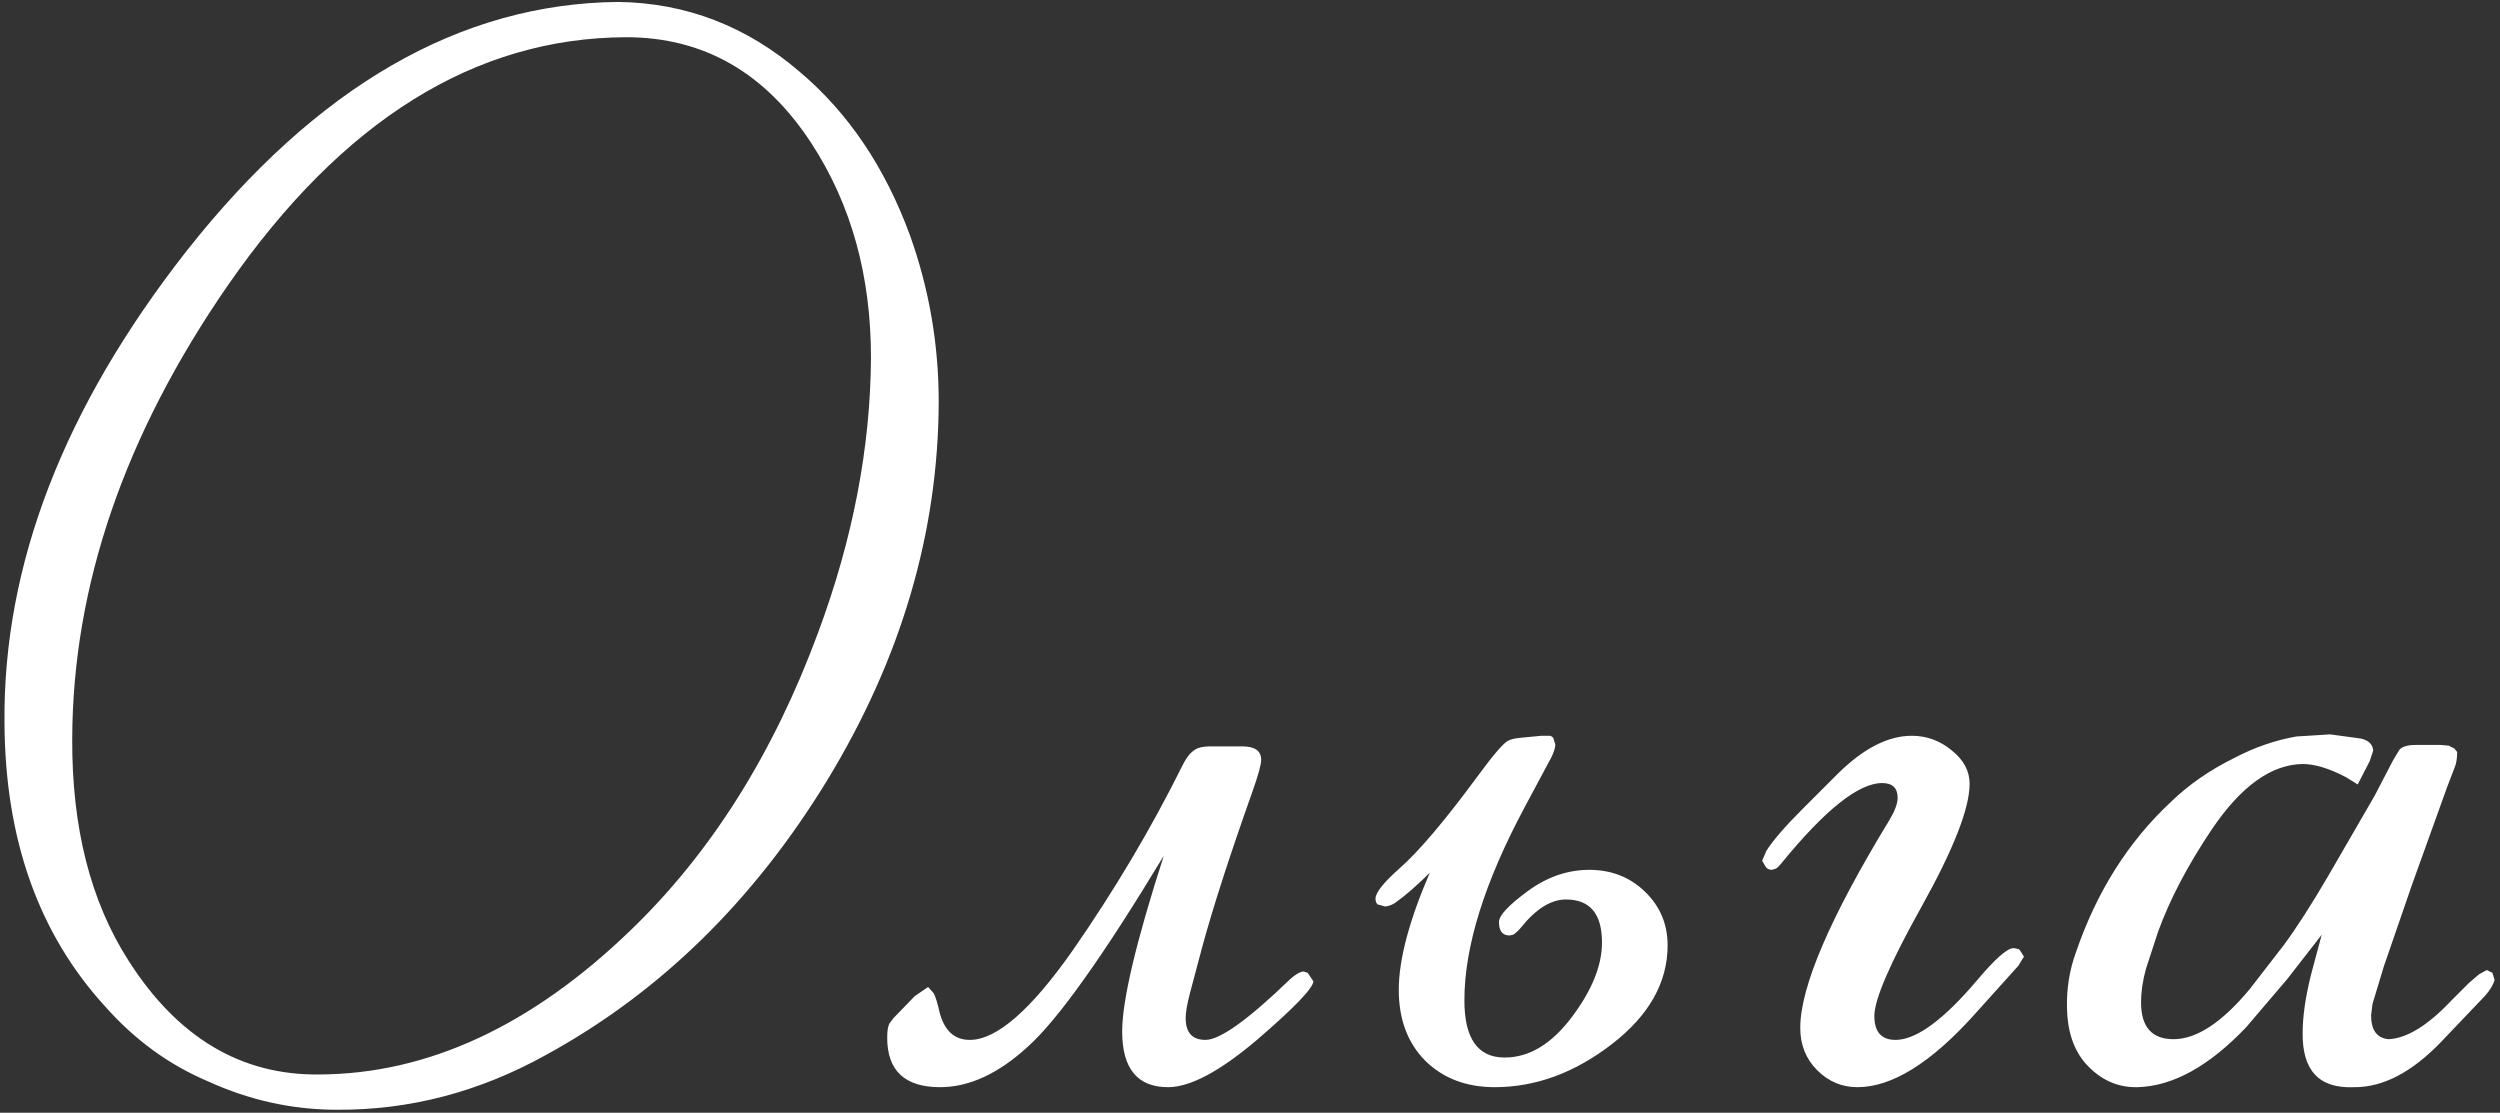 <?xml version="1.0" encoding="UTF-8"?> <svg xmlns="http://www.w3.org/2000/svg" width="346" height="154" viewBox="0 0 346 154" fill="none"><rect x="0" y="0" width="346" height="154" fill="#333333" stroke="none"/><path d="M0.621 99.977C0.426 78.167 8.824 56.422 25.816 34.742C43.785 11.956 63.707 0.465 85.582 0.27C94.957 0.4 103.323 3.622 110.68 9.938C117.385 15.602 122.464 23.121 125.914 32.496C128.583 39.918 129.918 47.633 129.918 55.641C129.853 73.74 124.71 91.188 114.488 107.984C104.267 124.716 91.311 137.379 75.621 145.973C66.376 151.116 56.708 153.655 46.617 153.59C40.497 153.59 34.573 152.288 28.844 149.684C23.44 147.405 18.688 143.954 14.586 139.332C5.341 129.241 0.686 116.122 0.621 99.977ZM9.996 102.223C9.931 114.527 12.535 124.781 17.809 132.984C24.579 143.596 33.368 148.837 44.176 148.707C59.215 148.642 73.603 141.969 87.34 128.688C98.408 118.01 107.034 104.306 113.219 87.574C118.036 74.618 120.478 61.923 120.543 49.488C120.543 38.16 117.809 28.297 112.34 19.898C105.96 10.068 97.398 5.152 86.656 5.152C65.758 5.217 47.398 16.643 31.578 39.43C17.255 60.133 10.061 81.064 9.996 102.223ZM161.07 118.434C152.737 132.236 146.487 141.025 142.32 144.801C138.219 148.577 134.15 150.465 130.113 150.465C125.23 150.465 122.789 148.186 122.789 143.629C122.789 142.717 122.887 142.066 123.082 141.676C123.212 141.48 123.408 141.22 123.668 140.895L126.598 137.867L128.453 136.598L129.234 137.477C129.495 137.997 129.755 138.844 130.016 140.016C130.667 142.62 132.066 143.922 134.215 143.922C137.926 143.922 142.678 139.788 148.473 131.52C154.267 123.186 159.345 114.625 163.707 105.836C164.358 104.534 165.107 103.753 165.953 103.492C166.409 103.362 166.93 103.297 167.516 103.297H171.91C173.668 103.297 174.547 103.915 174.547 105.152C174.547 105.803 174.156 107.236 173.375 109.449C170.185 118.434 167.841 125.693 166.344 131.227L164.684 137.477C164.293 138.974 164.098 140.113 164.098 140.895C164.098 142.913 165.009 143.922 166.832 143.922C168.85 143.922 172.757 141.122 178.551 135.523C179.267 134.872 179.885 134.514 180.406 134.449L180.992 134.645L181.773 135.816C181.708 136.793 179.104 139.495 173.961 143.922C168.818 148.284 164.716 150.465 161.656 150.465C157.424 150.465 155.309 147.893 155.309 142.75C155.309 138.453 157.229 130.348 161.07 118.434ZM197.887 120.777C196.194 122.47 194.632 123.837 193.199 124.879C192.743 125.204 192.255 125.4 191.734 125.465L190.66 125.172C190.465 124.977 190.367 124.716 190.367 124.391C190.367 123.544 191.474 122.145 193.688 120.191C196.357 117.848 199.97 113.583 204.527 107.398C206.676 104.469 208.076 102.841 208.727 102.516C209.117 102.32 209.638 102.19 210.289 102.125L213.316 101.832H214.488C214.618 101.832 214.781 101.93 214.977 102.125L215.27 103.102C215.204 103.622 215.009 104.208 214.684 104.859L210.973 111.793C205.439 122.145 202.672 131.031 202.672 138.453C202.672 143.727 204.527 146.363 208.238 146.363C211.624 146.363 214.716 144.508 217.516 140.797C220.315 137.086 221.715 133.635 221.715 130.445C221.715 126.474 220.055 124.488 216.734 124.488C214.651 124.488 212.568 125.79 210.484 128.395C210.094 128.85 209.736 129.176 209.41 129.371L208.922 129.469C207.945 129.469 207.457 128.85 207.457 127.613C207.457 126.702 208.792 125.27 211.461 123.316C214.13 121.363 216.962 120.387 219.957 120.387C223.017 120.387 225.589 121.396 227.672 123.414C229.755 125.432 230.797 127.906 230.797 130.836C230.797 135.979 228.225 140.536 223.082 144.508C217.939 148.479 212.535 150.465 206.871 150.465C202.965 150.465 199.775 149.26 197.301 146.852C194.827 144.378 193.59 141.09 193.59 136.988C193.59 132.822 195.022 127.418 197.887 120.777ZM243.883 119.117L244.469 117.75C245.38 116.318 247.008 114.43 249.352 112.086L254.234 107.203C257.815 103.622 261.266 101.832 264.586 101.832C266.669 101.832 268.525 102.516 270.152 103.883C271.78 105.185 272.594 106.715 272.594 108.473C272.594 111.858 270.38 117.522 265.953 125.465C261.591 133.277 259.41 138.323 259.41 140.602C259.41 142.815 260.387 143.922 262.34 143.922C265.204 143.922 268.98 141.155 273.668 135.621C276.142 132.691 277.802 131.227 278.648 131.227C278.714 131.227 278.746 131.227 278.746 131.227L279.234 131.324C279.365 131.324 279.495 131.422 279.625 131.617L280.113 132.398L279.332 133.668L273.18 140.504C267.19 147.145 261.819 150.465 257.066 150.465C254.918 150.465 253.062 149.684 251.5 148.121C249.938 146.559 249.156 144.605 249.156 142.262C249.156 136.598 253.258 127.027 261.461 113.551C262.242 112.249 262.633 111.207 262.633 110.426C262.633 109.059 261.917 108.375 260.484 108.375C257.229 108.375 252.574 112.086 246.52 119.508C246.259 119.833 246.031 120.061 245.836 120.191L245.25 120.387C244.794 120.387 244.469 120.191 244.273 119.801L243.883 119.117ZM316.539 135.523L310.875 142.164C305.732 147.568 300.719 150.335 295.836 150.465C293.036 150.53 290.628 149.423 288.609 147.145C286.982 145.257 286.135 142.717 286.07 139.527C286.005 136.793 286.428 134.189 287.34 131.715C290.204 123.382 294.566 116.48 300.426 111.012C302.9 108.603 305.862 106.552 309.312 104.859C312.047 103.427 314.879 102.451 317.809 101.93L322.496 101.637L326.793 102.223C327.835 102.483 328.388 103.036 328.453 103.883L327.965 105.348L326.305 108.57L324.742 107.594C322.398 106.357 320.38 105.738 318.688 105.738C314.326 105.803 310.126 108.831 306.09 114.82C302.77 119.768 300.296 124.488 298.668 128.98L297.008 134.059C296.552 135.686 296.324 137.249 296.324 138.746C296.324 142.132 297.822 143.824 300.816 143.824C304.007 143.824 307.522 141.513 311.363 136.891L316.051 130.836C317.874 128.362 319.924 125.172 322.203 121.266L328.648 110.133L331.188 105.25L332.066 103.785C332.457 103.329 333.206 103.102 334.312 103.102H337.828L338.902 103.199L339.684 103.59L340.074 104.078C340.074 104.99 339.944 105.738 339.684 106.324L338.707 108.863L333.824 122.438L329.918 133.766L328.355 138.941L328.16 140.504C328.16 142.587 328.974 143.694 330.602 143.824C333.141 143.694 336.038 141.904 339.293 138.453L341.734 136.012L343.102 134.84L344.176 134.254L344.957 134.645L345.25 135.621C345.055 136.337 344.599 137.086 343.883 137.867L337.926 144.117C333.824 148.414 329.755 150.53 325.719 150.465C320.966 150.66 318.622 148.154 318.688 142.945C318.688 140.667 319.078 137.965 319.859 134.84L321.324 129.371L316.539 135.523Z" fill="white"></path></svg> 